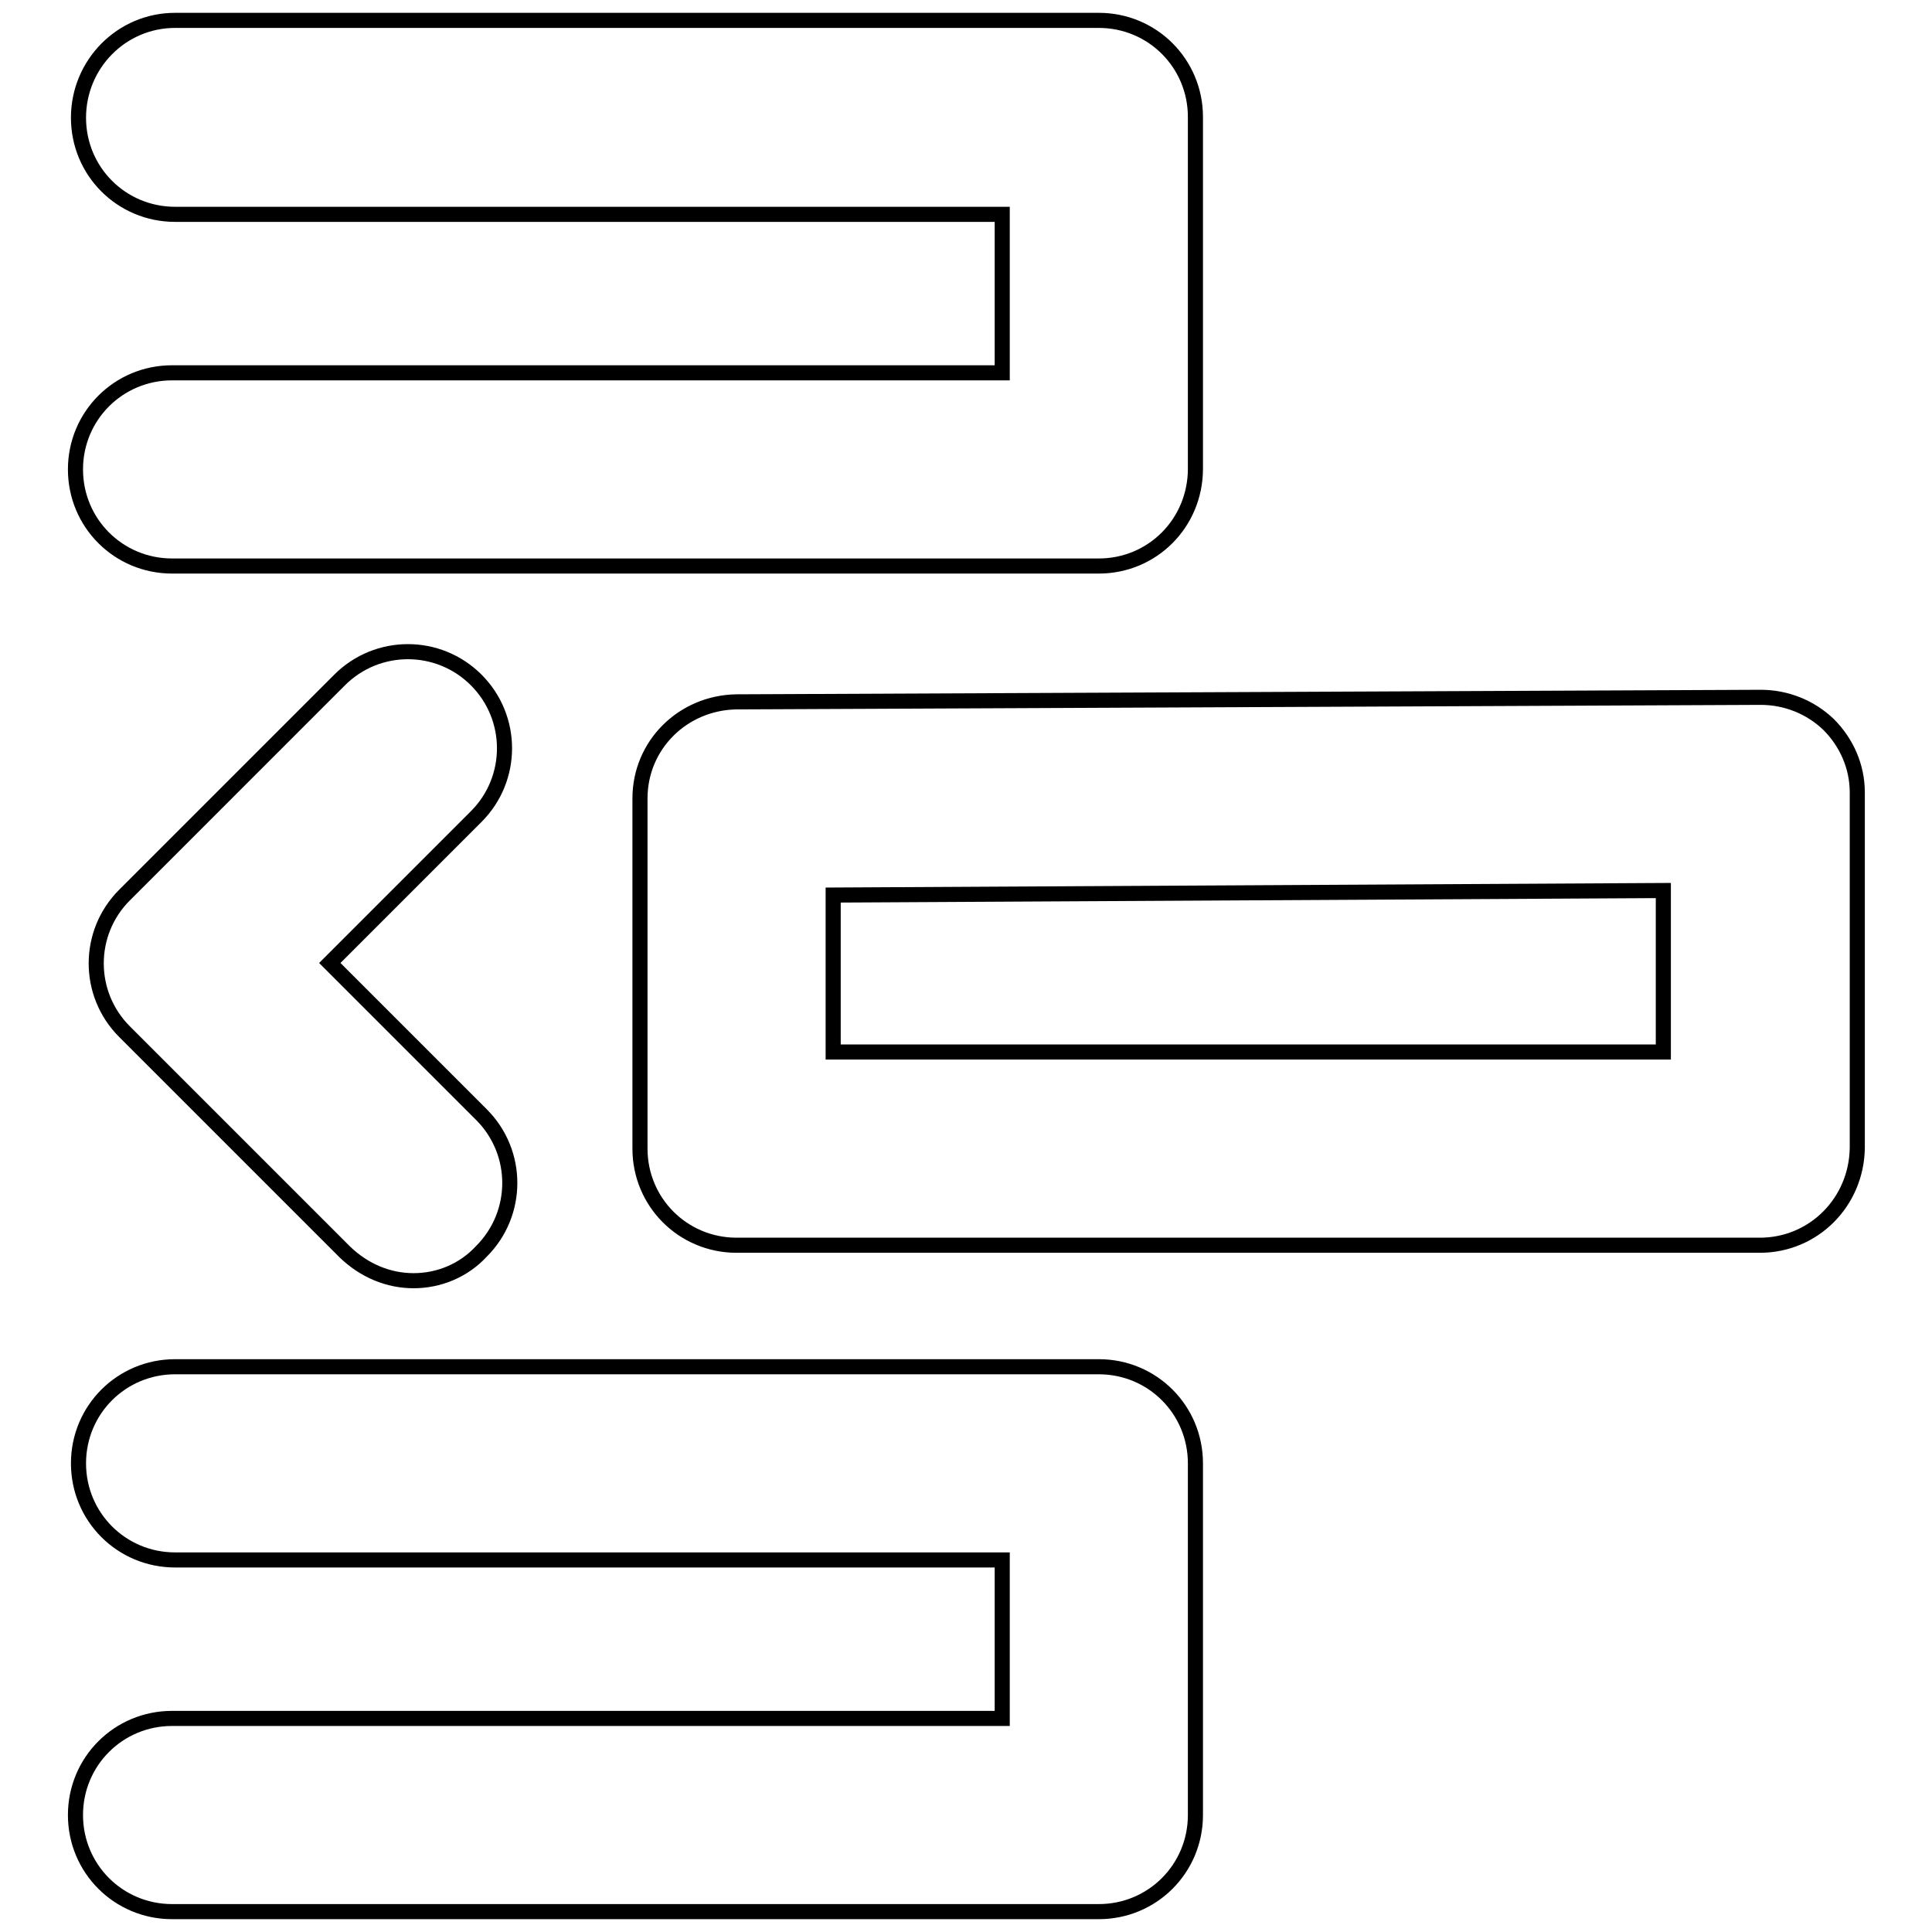 <?xml version="1.0" encoding="utf-8"?>
<!-- Svg Vector Icons : http://www.onlinewebfonts.com/icon -->
<!DOCTYPE svg PUBLIC "-//W3C//DTD SVG 1.1//EN" "http://www.w3.org/Graphics/SVG/1.1/DTD/svg11.dtd">
<svg version="1.1" xmlns="http://www.w3.org/2000/svg" xmlns:xlink="http://www.w3.org/1999/xlink" x="0px" y="0px" viewBox="0 0 256 256" enable-background="new 0 0 256 256" xml:space="preserve">
<g> <path stroke-width="2" fill-opacity="0" stroke="#000000"  d="M145.6,75H22.8C15.7,75,10,69.3,10,62.2c0-7.1,5.7-12.8,12.8-12.8h110v-21H23.2c-7.1,0-12.8-5.7-12.8-12.8 S16.1,2.7,23.2,2.7h122.4c7.1,0,12.8,5.7,12.8,12.8v46.6C158.4,69.3,152.7,75,145.6,75z M145.6,253.3H22.8 c-7.1,0-12.8-5.7-12.8-12.8s5.7-12.8,12.8-12.8h110v-21H23.2c-7.1,0-12.8-5.7-12.8-12.8c0-7.1,5.7-12.8,12.8-12.8h122.4 c7.1,0,12.8,5.7,12.8,12.8v46.6C158.4,247.6,152.7,253.3,145.6,253.3z M233.2,165H97.6c-7.1,0-12.8-5.7-12.8-12.8v-46.4 c0-7.1,5.7-12.7,12.8-12.8l135.6-0.6h0.1c3.4,0,6.6,1.3,9,3.6c2.4,2.4,3.8,5.6,3.8,9v47.1C246,159.3,240.3,165,233.2,165z  M110.4,139.4h110V118l-110,0.6V139.4z M54.8,169.7c-3.3,0-6.5-1.3-9.1-3.8l-29.2-29.2c-5-5-5-13.1,0-18.1L45,90.1 c5-5,13.1-5,18.1,0c5,5,5,13.1,0,18.1l-19.4,19.4l20.1,20.1c5,5,5,13.1,0,18.1C61.4,168.4,58.1,169.7,54.8,169.7L54.8,169.7z"/></g>
</svg>